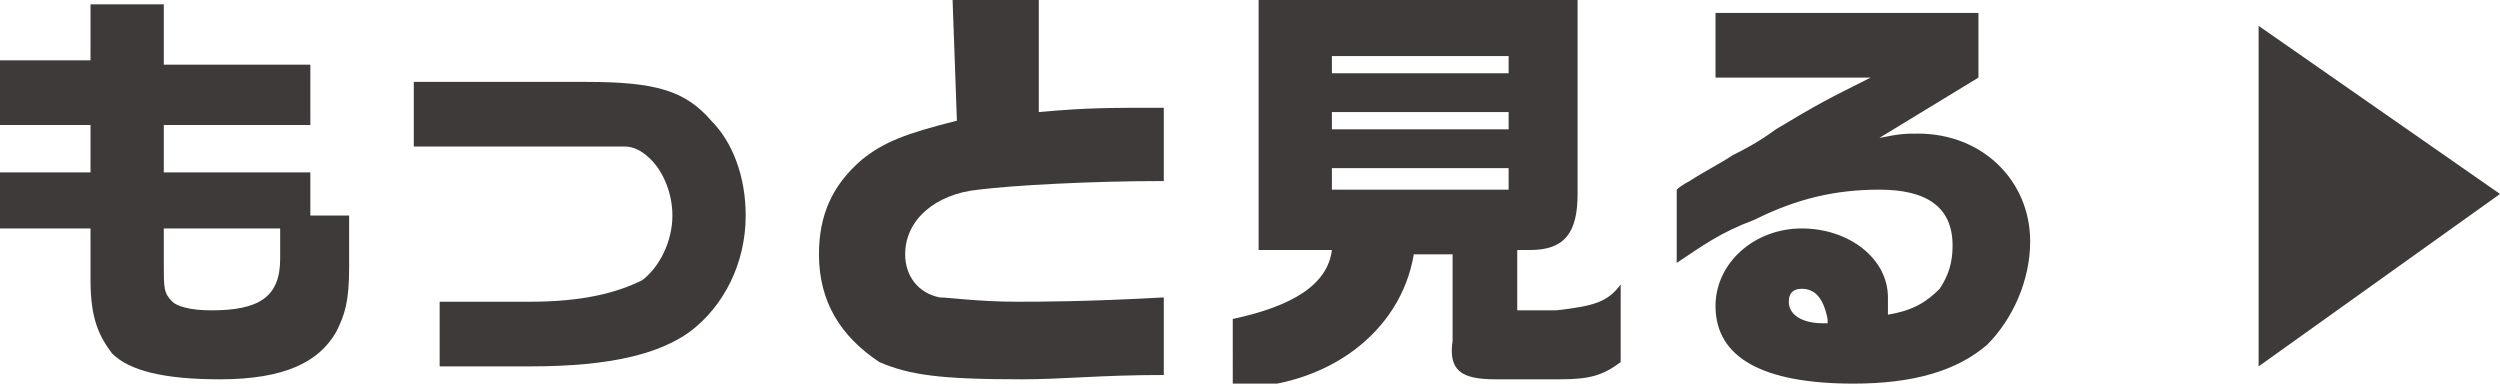 <svg version="1.1" xmlns="http://www.w3.org/2000/svg" xmlns:xlink="http://www.w3.org/1999/xlink" x="0px" y="0px" width="58px"
	 height="8.9px" viewBox="0 0 58 8.9" style="enable-background:new 0 0 58 8.9;" xml:space="preserve">
<style type="text/css">
	.st0{fill:#3E3A39;}
</style>
<g>
	<polygon class="st0" points="52.4,8.5 58,4.5 52.4,0.6 	"/>
	<g>
		<path class="st0" d="M0,4h2.1V2.9H0V1.4h2.1V0.1h1.7v1.4h3.4v1.4H3.8V4h3.4v1h0.9c0,0.5,0,0.8,0,1.2c0,0.8-0.1,1.1-0.3,1.5
			C7.4,8.4,6.6,8.8,5.1,8.8C3.8,8.8,3,8.6,2.6,8.2C2.3,7.8,2.1,7.4,2.1,6.5V5.3H0V4z M3.8,5.3v0.8c0,0.6,0,0.7,0.2,0.9
			c0.1,0.1,0.4,0.2,0.9,0.2c1.1,0,1.6-0.3,1.6-1.2c0-0.1,0-0.4,0-0.7H3.8z"/>
		<path class="st0" d="M9.5,1.9l3.9,0h0.2c1.6,0,2.3,0.2,2.9,0.9C17,3.3,17.3,4.1,17.3,5c0,1.1-0.5,2.1-1.3,2.7
			c-0.7,0.5-1.8,0.8-3.7,0.8h-2.1V7h2.1c1.2,0,2-0.2,2.6-0.5c0.4-0.3,0.7-0.9,0.7-1.5c0-0.5-0.2-1-0.5-1.3c-0.2-0.2-0.4-0.3-0.6-0.3
			c0,0-1,0-1.1,0l-3.8,0V1.9z"/>
		<path class="st0" d="M24.1,0l0,2.6c1.1-0.1,1.6-0.1,2.9-0.1v1.7c-1.7,0-3.5,0.1-4.3,0.2c-1,0.1-1.7,0.7-1.7,1.5
			c0,0.5,0.3,0.9,0.8,1C22,6.9,22.7,7,23.6,7c0.5,0,1.6,0,3.4-0.1v1.8c-1.5,0-2.3,0.1-3.3,0.1c-1.9,0-2.6-0.1-3.3-0.4
			C19.5,7.8,19,7,19,5.9C19,5,19.3,4.3,20,3.7c0.5-0.4,1-0.6,2.2-0.9L22.1,0H24.1z"/>
		<path class="st0" d="M29.2,5.8V0h7.4v4.5c0,0.9-0.3,1.3-1.1,1.3h-0.3v1.4h0.9C37,7.1,37.3,7,37.6,6.6v1.8
			c-0.4,0.3-0.7,0.4-1.4,0.4h-1.5c-0.8,0-1.1-0.2-1-0.9v-2h-0.9c-0.3,1.8-2,3.1-4.2,3.1V7.4c1.4-0.3,2.2-0.8,2.3-1.6H29.2z M35,1.7
			V1.3h-4.1v0.4H35z M35,3V2.6h-4.1V3H35z M35,4.4V3.9h-4.1v0.5H35z"/>
		<path class="st0" d="M39.8,1.8V0.3h6.1v1.5l-2.3,1.4c0.5-0.1,0.6-0.1,0.9-0.1c1.5,0,2.6,1.1,2.6,2.5c0,0.9-0.4,1.8-1,2.4
			c-0.7,0.6-1.7,0.9-3.1,0.9c-2.1,0-3.2-0.6-3.2-1.8c0-1,0.9-1.8,2-1.8c1.1,0,2,0.7,2,1.6c0,0.1,0,0.3,0,0.4C44.4,7.2,44.7,7,45,6.7
			c0.2-0.3,0.3-0.6,0.3-1c0-0.9-0.6-1.3-1.7-1.3c-1,0-1.9,0.2-2.9,0.7c-0.8,0.3-1.2,0.6-1.8,1V4.4c0.1-0.1,0.3-0.2,0.3-0.2
			c0.3-0.2,0.7-0.4,1-0.6c0.2-0.1,0.6-0.3,1-0.6c1-0.6,1.2-0.7,2.2-1.2L39.8,1.8z M42.4,7.4c-0.1-0.5-0.3-0.7-0.6-0.7
			c-0.2,0-0.3,0.1-0.3,0.3c0,0.3,0.3,0.5,0.8,0.5h0.1L42.4,7.4L42.4,7.4z"/>
	</g>
</g>
</svg>
